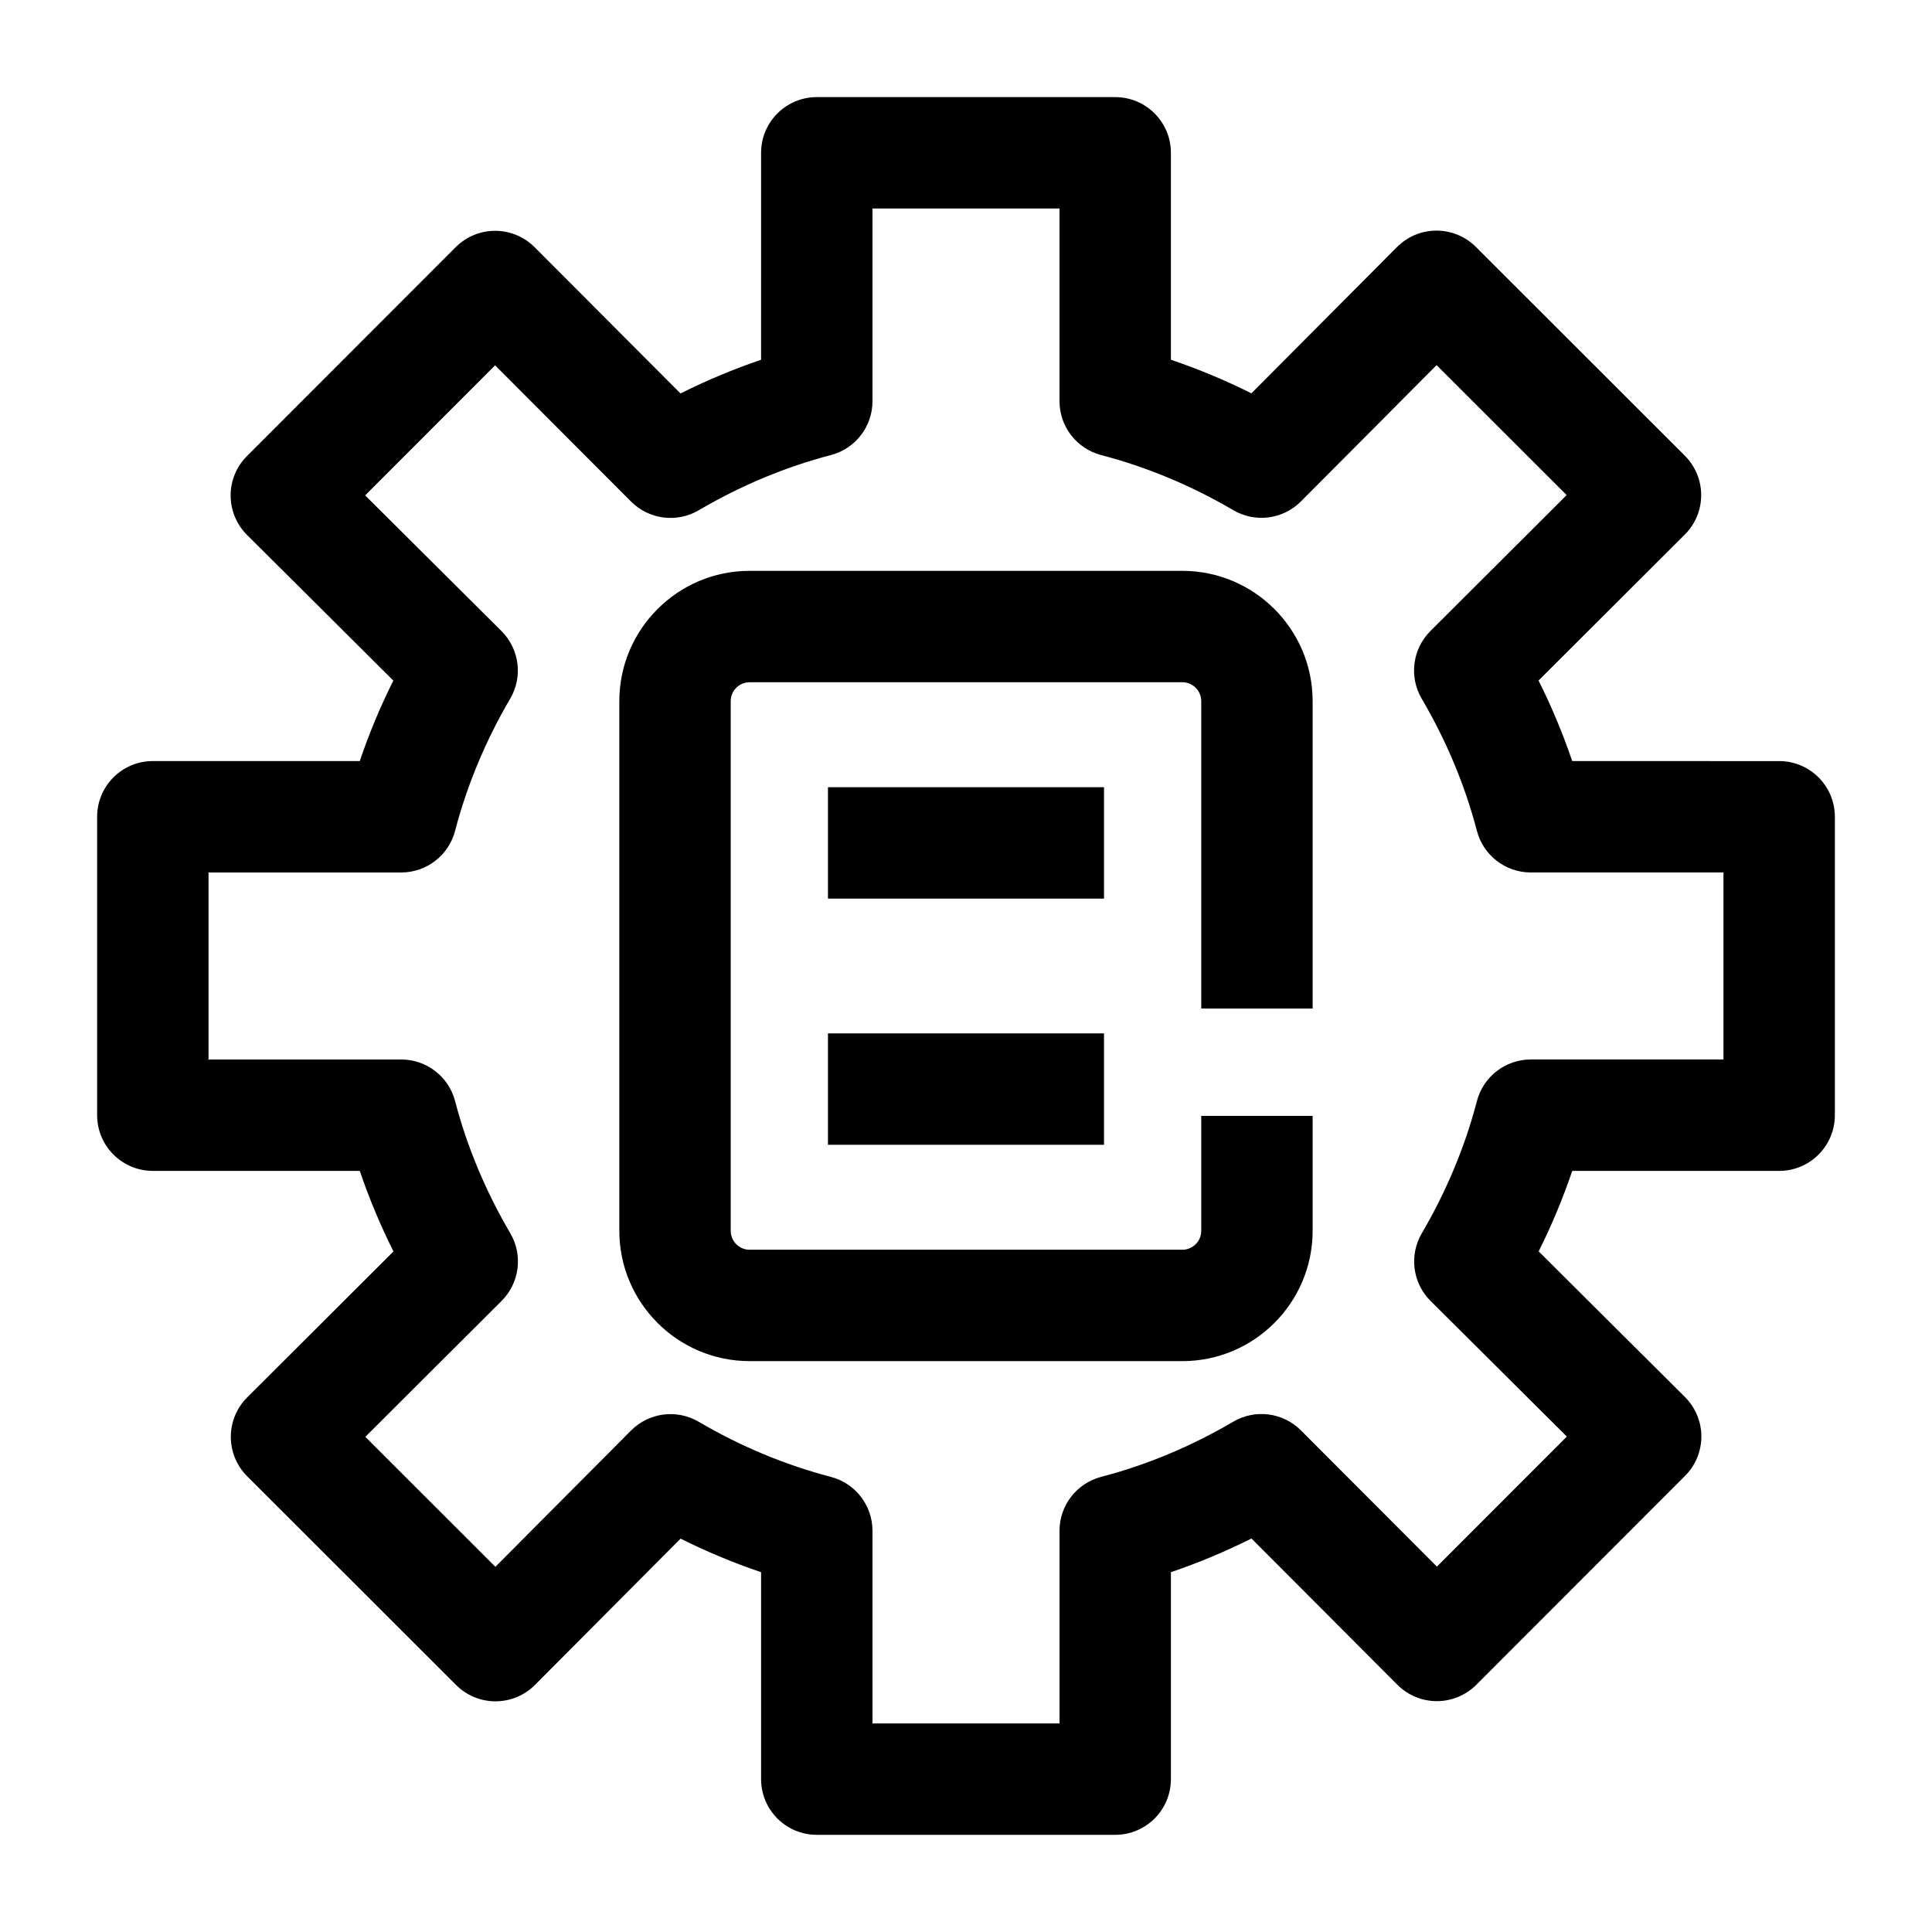 <?xml version="1.0" encoding="UTF-8"?>
<!-- Uploaded to: ICON Repo, www.iconrepo.com, Generator: ICON Repo Mixer Tools -->
<svg fill="#000000" width="800px" height="800px" version="1.1" viewBox="144 144 512 512" xmlns="http://www.w3.org/2000/svg">
 <g>
  <path d="m439.54 630.25h-79.082c-8.152 0-14.762-6.609-14.762-14.762v-54.84c-7.258-2.453-14.387-5.426-21.328-8.898l-38.598 38.773c-2.766 2.777-6.519 4.34-10.441 4.348h-0.02c-3.914 0-7.664-1.555-10.434-4.32l-55.379-55.332c-2.773-2.769-4.328-6.527-4.328-10.445 0-3.918 1.559-7.676 4.332-10.441l38.77-38.688c-3.484-6.961-6.469-14.094-8.922-21.344l-54.848-0.008c-8.152 0-14.762-6.609-14.762-14.762v-79.082c0-8.152 6.609-14.762 14.762-14.762h54.84c2.453-7.258 5.426-14.387 8.898-21.328l-38.773-38.598c-2.777-2.766-4.34-6.519-4.348-10.441-0.004-3.918 1.547-7.68 4.32-10.453l55.336-55.375c2.769-2.769 6.523-4.328 10.441-4.328h0.004c3.918 0 7.676 1.559 10.441 4.332l38.688 38.77c6.961-3.484 14.094-6.469 21.344-8.926l0.004-54.844c0-8.152 6.609-14.762 14.762-14.762h79.082c8.152 0 14.762 6.609 14.762 14.762v54.84c7.258 2.453 14.387 5.426 21.328 8.898l38.598-38.773c2.766-2.777 6.519-4.34 10.441-4.348h0.02c3.914 0 7.664 1.555 10.434 4.32l55.383 55.336c2.773 2.769 4.328 6.527 4.328 10.445s-1.559 7.676-4.332 10.441l-38.77 38.691c3.484 6.961 6.469 14.094 8.922 21.344l54.844 0.004c8.152 0 14.762 6.609 14.762 14.762v79.082c0 8.152-6.609 14.762-14.762 14.762h-54.84c-2.453 7.258-5.426 14.387-8.898 21.328l38.773 38.598c2.777 2.766 4.34 6.519 4.348 10.441 0.004 3.918-1.547 7.68-4.32 10.453l-55.336 55.375c-2.769 2.769-6.523 4.328-10.441 4.328h-0.004c-3.918 0-7.676-1.559-10.441-4.332l-38.691-38.77c-6.961 3.484-14.094 6.469-21.344 8.922v54.848c0 8.152-6.609 14.758-14.762 14.758zm-64.32-29.52h49.562v-51.062c0-6.719 4.535-12.586 11.035-14.281 12.051-3.144 23.836-8.066 35.023-14.629 5.797-3.402 13.164-2.453 17.914 2.305l36.039 36.109 34.434-34.465-36.117-35.949c-4.769-4.746-5.723-12.121-2.32-17.926 6.531-11.141 11.445-22.922 14.605-35.023 1.695-6.5 7.566-11.035 14.281-11.035h51.059v-49.562h-51.062c-6.719 0-12.586-4.535-14.281-11.035-3.144-12.051-8.066-23.836-14.629-35.023-3.402-5.801-2.453-13.164 2.305-17.914l36.109-36.039-34.465-34.434-35.949 36.117c-4.75 4.769-12.121 5.723-17.926 2.32-11.141-6.531-22.922-11.445-35.023-14.605-6.5-1.695-11.035-7.566-11.035-14.281v-51.059h-49.562v51.062c0 6.719-4.535 12.586-11.035 14.281-12.051 3.144-23.836 8.066-35.023 14.629-5.801 3.402-13.164 2.453-17.914-2.305l-36.039-36.109-34.434 34.465 36.117 35.949c4.769 4.746 5.723 12.121 2.32 17.926-6.531 11.141-11.445 22.922-14.605 35.023-1.695 6.5-7.566 11.035-14.281 11.035h-51.059v49.562h51.062c6.719 0 12.586 4.535 14.281 11.035 3.144 12.051 8.066 23.836 14.629 35.023 3.402 5.801 2.453 13.164-2.305 17.914l-36.113 36.031 34.465 34.438 35.949-36.117c4.75-4.769 12.121-5.723 17.926-2.32 11.141 6.531 22.922 11.445 35.023 14.605 6.5 1.695 11.035 7.566 11.035 14.281z"/>
  <path d="m457.33 504.71h-114.67c-19.039 0-34.531-15.488-34.531-34.531v-140.37c0-19.039 15.488-34.531 34.531-34.531h114.67c19.039 0 34.531 15.488 34.531 34.531v81.473h-29.52v-81.473c0-2.762-2.246-5.012-5.012-5.012l-114.67 0.004c-2.762 0-5.012 2.246-5.012 5.012v140.37c0 2.762 2.246 5.012 5.012 5.012h114.67c2.762 0 5.012-2.246 5.012-5.012v-30.469h29.52v30.469c0 19.039-15.492 34.531-34.531 34.531z"/>
  <path d="m363.42 417.86h73.152v29.52h-73.152z"/>
  <path d="m363.42 352.62h73.152v29.52h-73.152z"/>
 </g>
</svg>